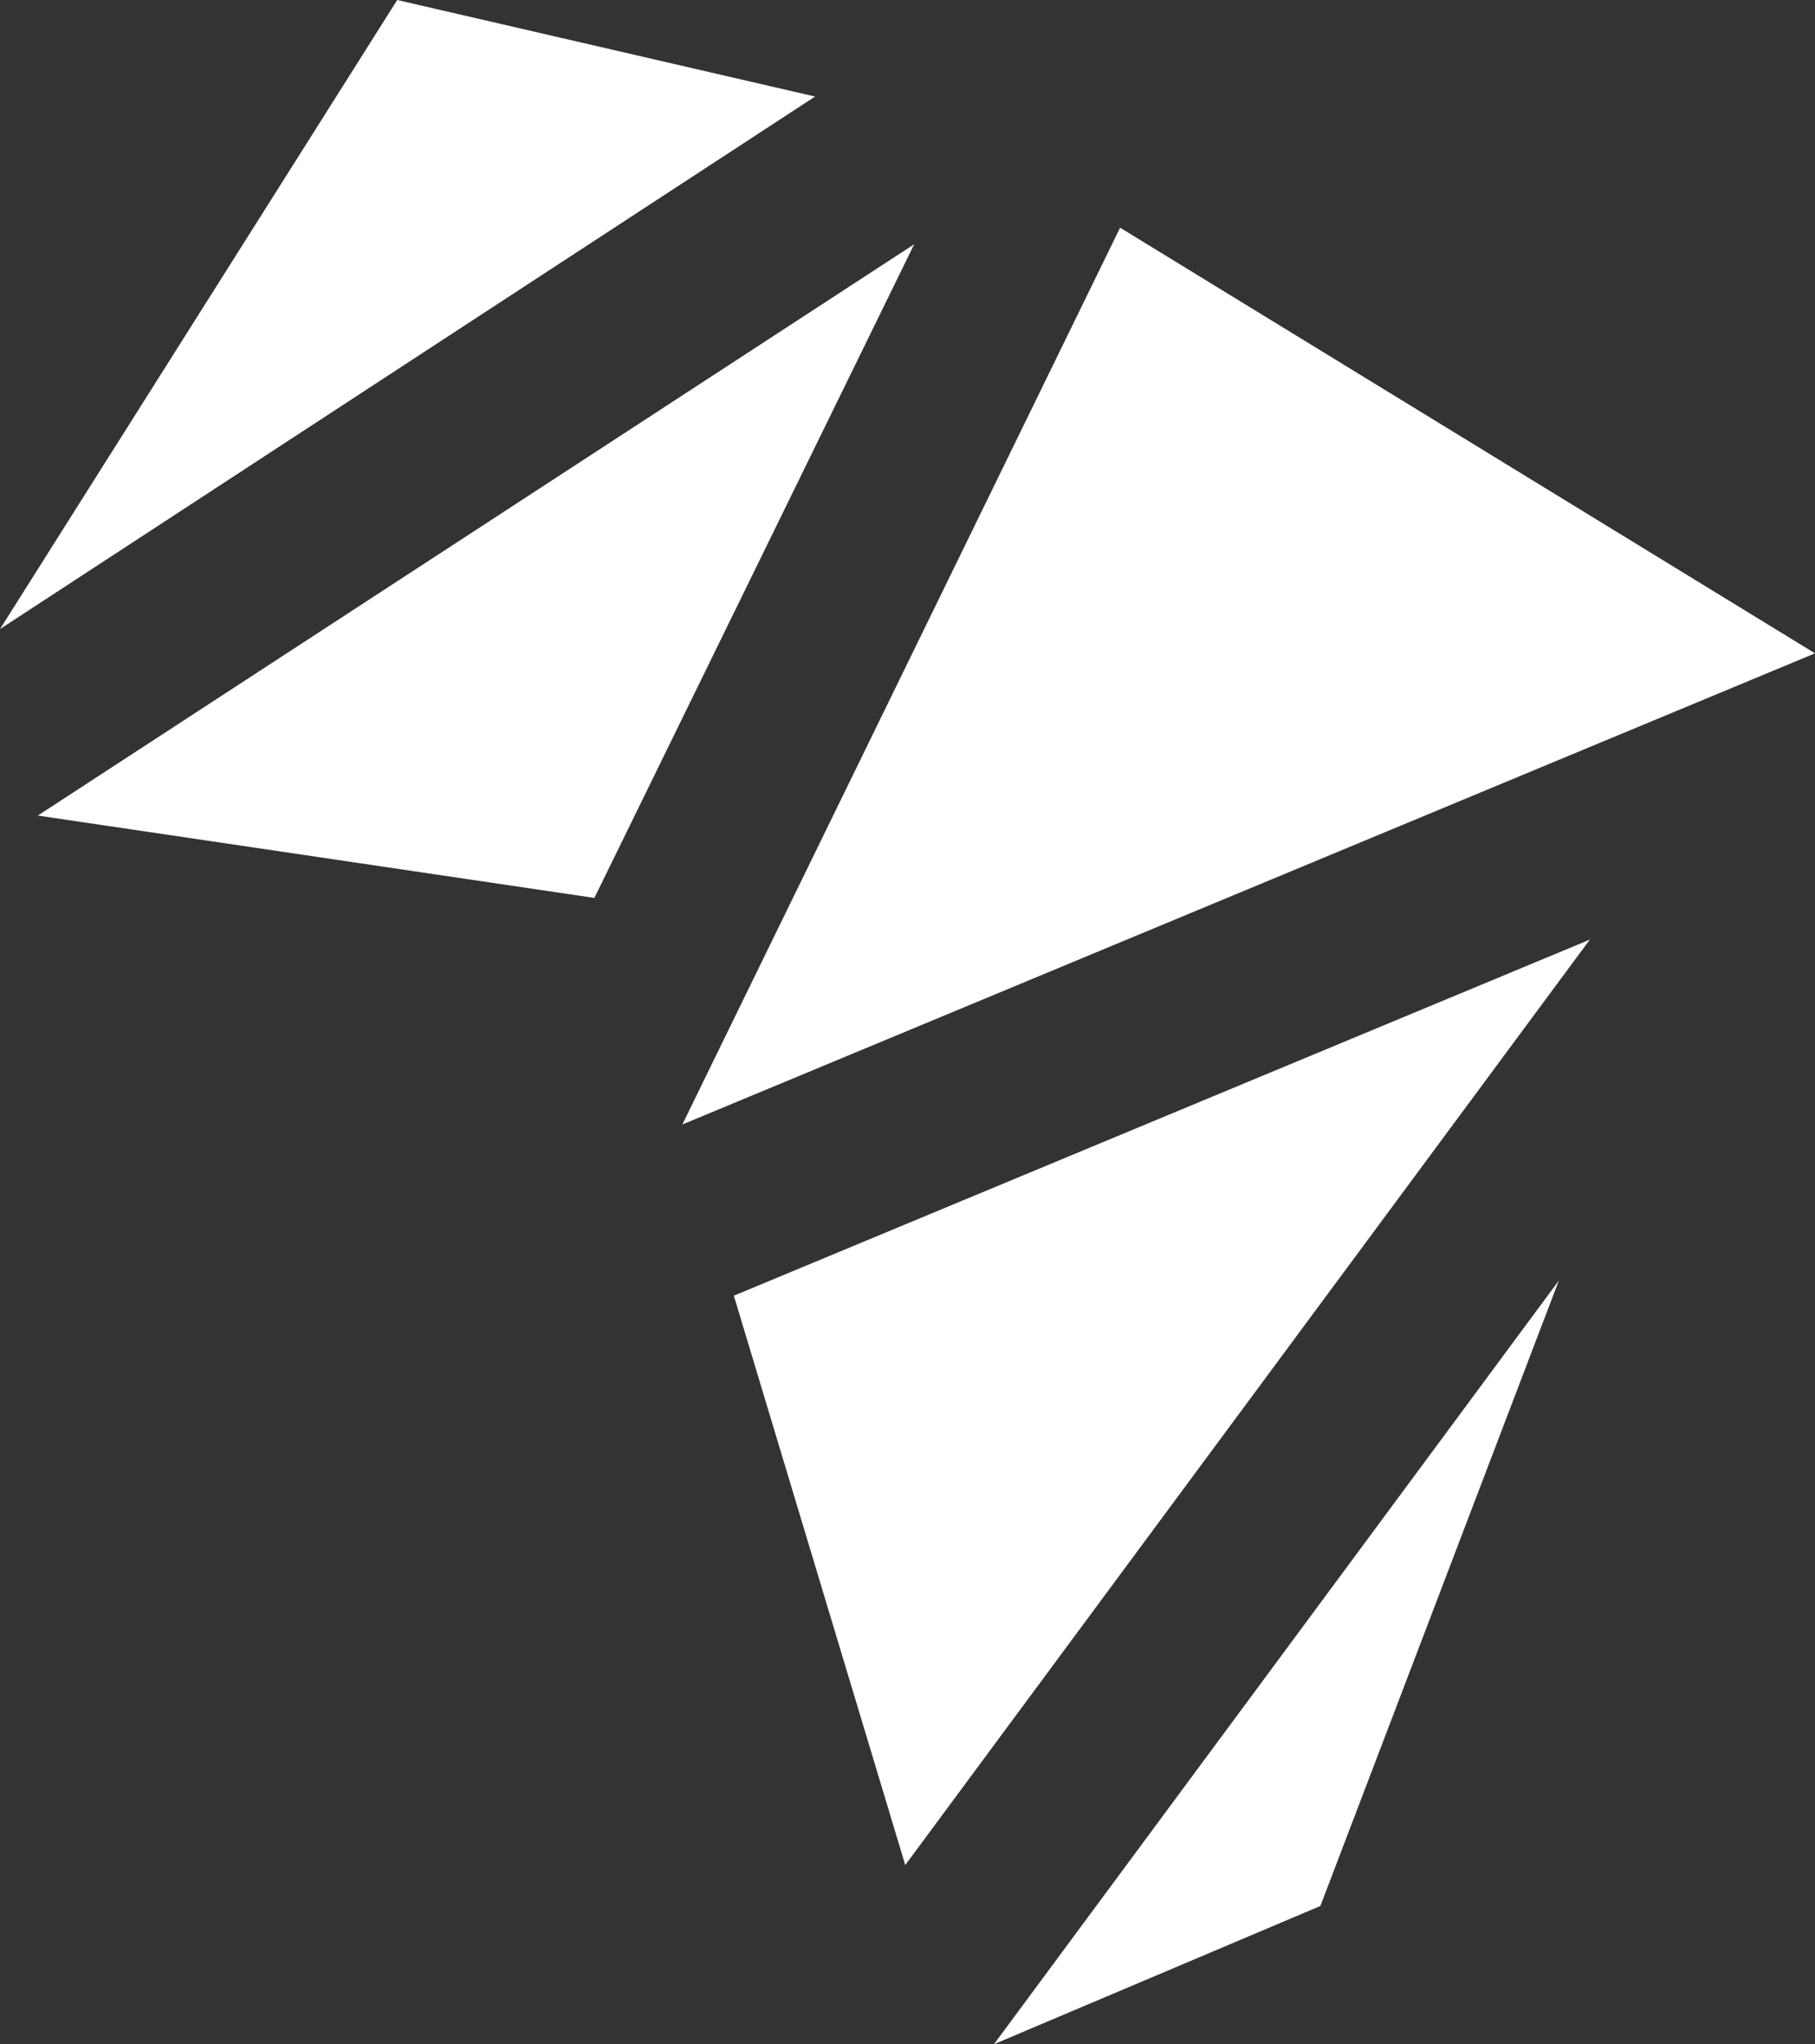 <svg xmlns="http://www.w3.org/2000/svg" viewBox="0 0 145.9 164.3"><rect x="0" y="0" width="145.9" height="164.3" fill="#333333" stroke="none"/><defs><style>.cls-1{fill:#fff;}</style></defs><g id="Layer_2" data-name="Layer 2"><g id="Layer_1-2" data-name="Layer 1"><polygon class="cls-1" points="65.52 7.76 31.93 0 0 50.56 65.52 7.76"/><polygon class="cls-1" points="73.49 19.63 47.78 72.17 3.04 65.55 73.49 19.63"/><polygon class="cls-1" points="54.85 90.38 90.04 18.3 145.9 52.51 54.85 90.38"/><polygon class="cls-1" points="127.8 75.52 72.77 149.9 58.99 104.14 127.8 75.52"/><polygon class="cls-1" points="125.31 102.92 79.9 164.3 106.14 153.19 125.31 102.92"/></g></g></svg>